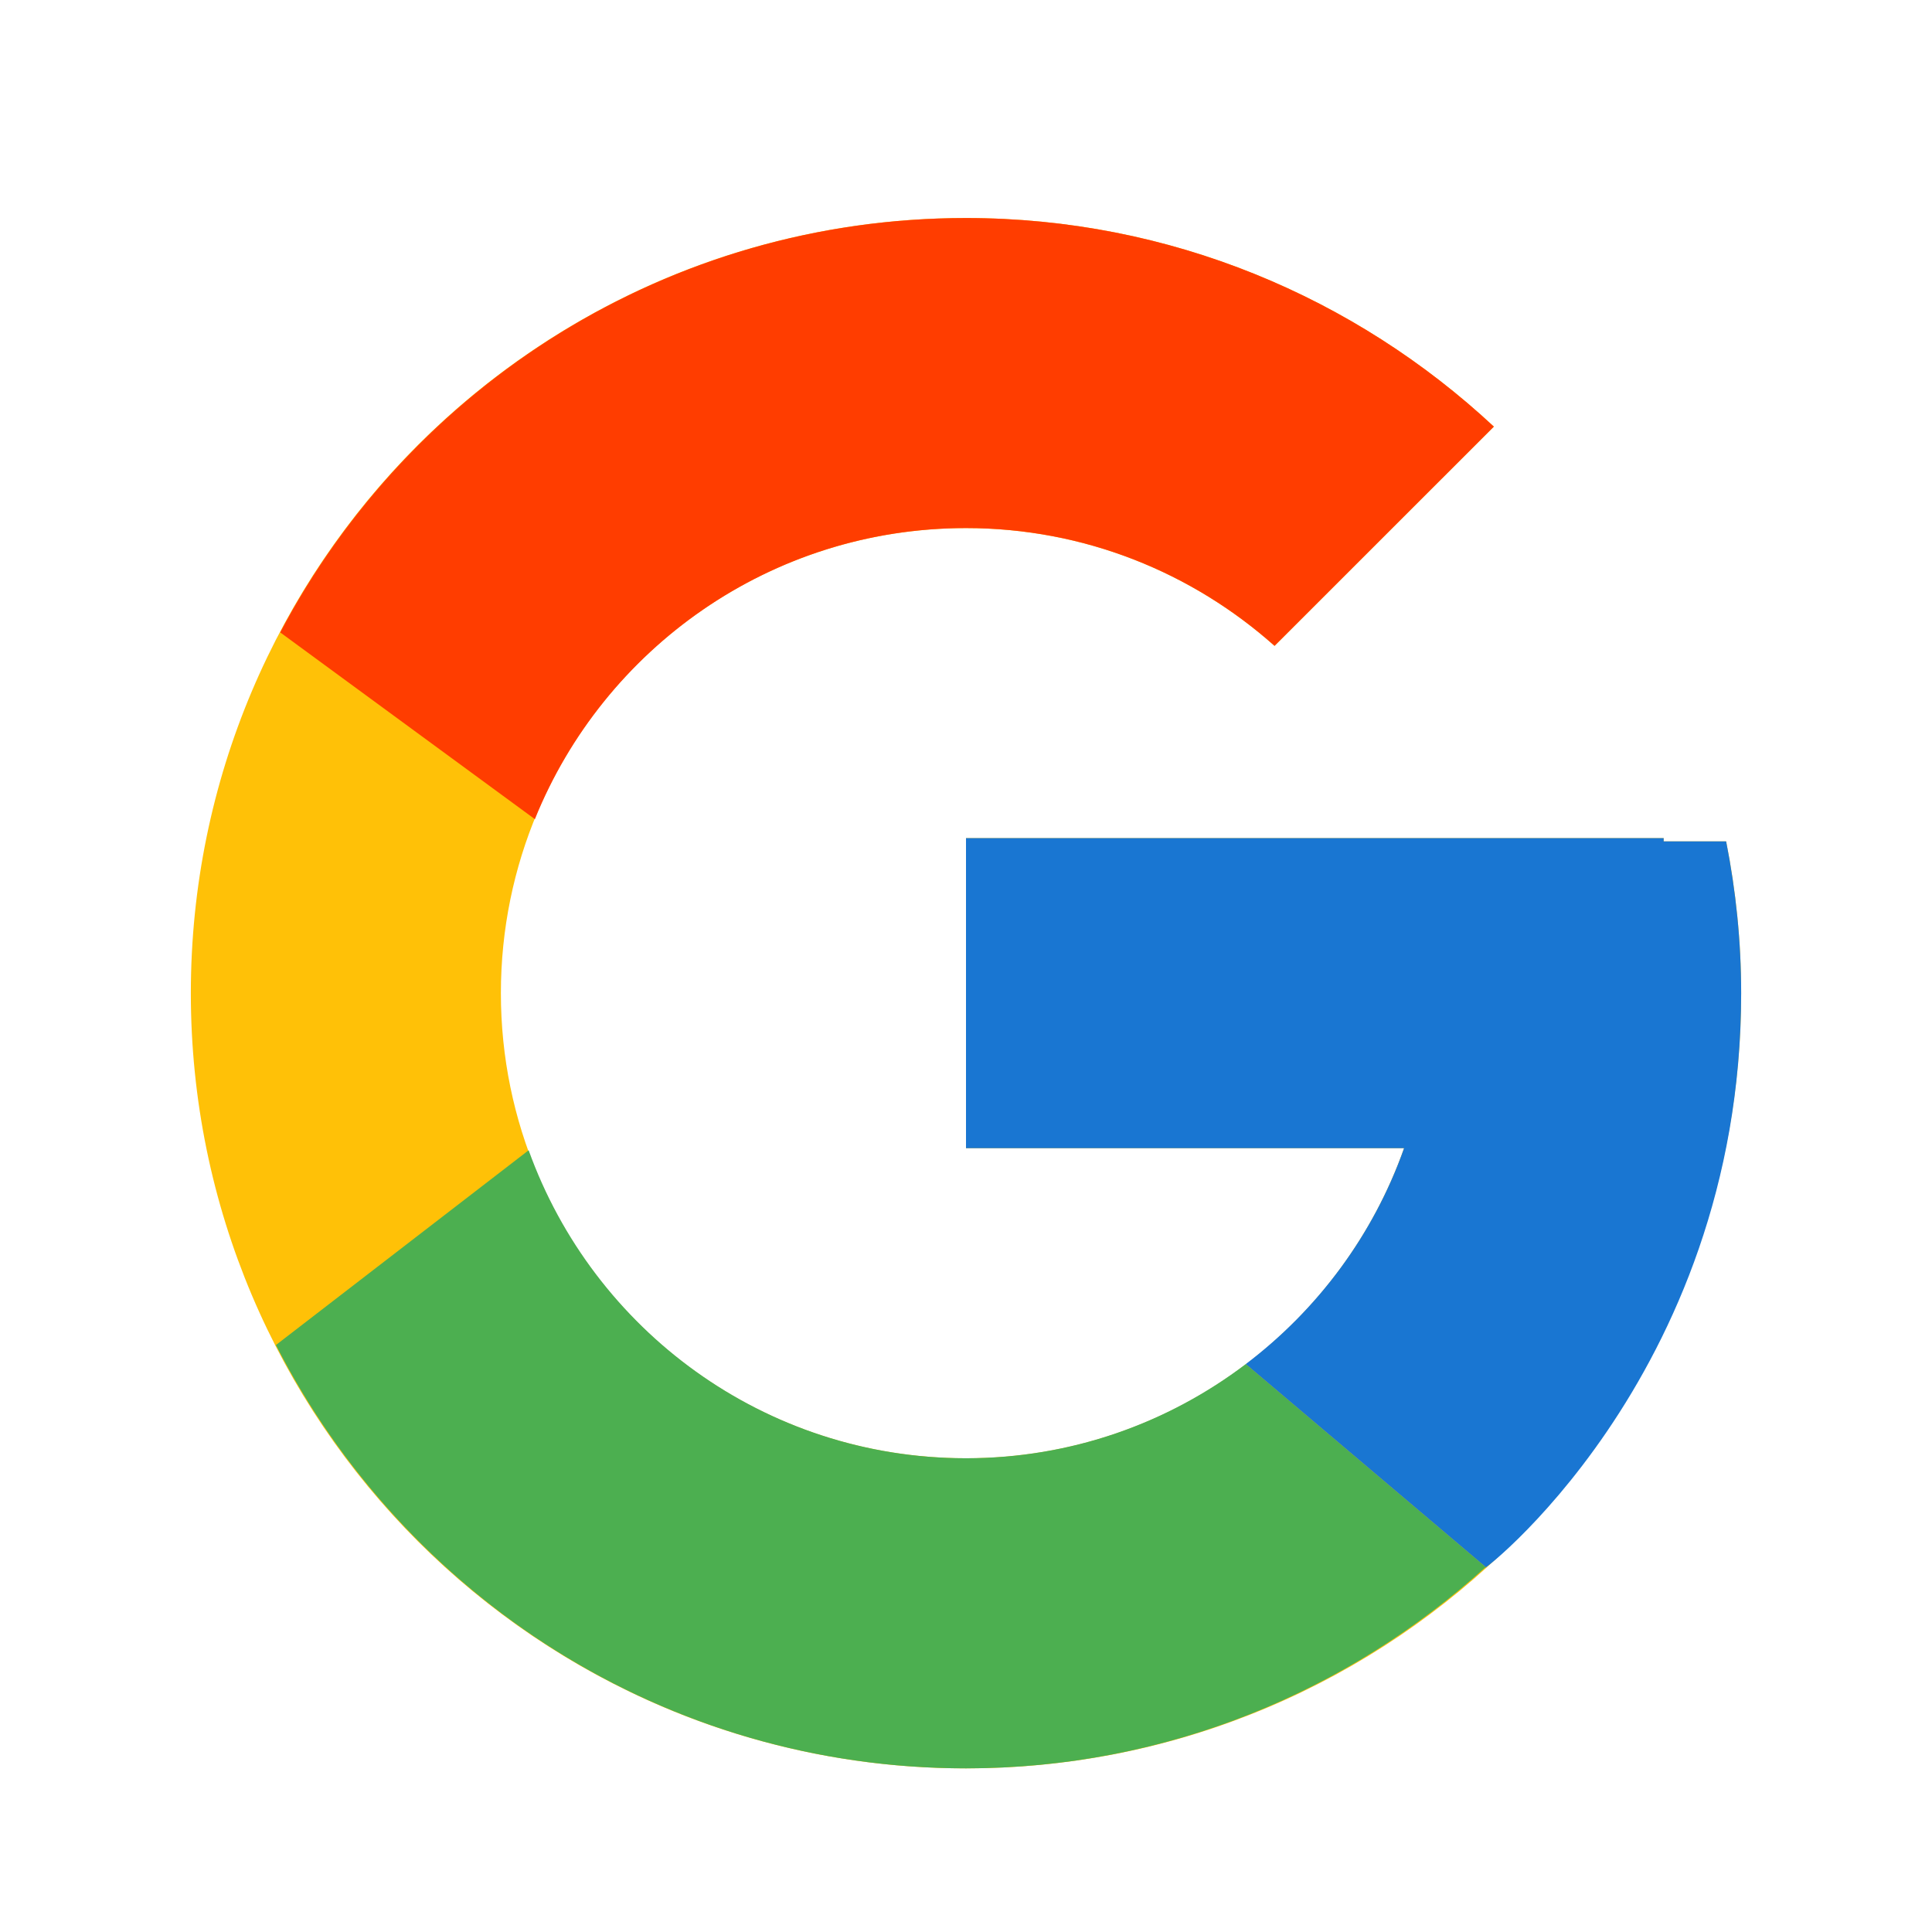 <svg width="27" height="27" viewBox="0 0 27 27" fill="none" xmlns="http://www.w3.org/2000/svg">
<path d="M24.123 11.758H23.25V11.713H13.5V16.047H19.622C18.729 18.569 16.329 20.38 13.5 20.38C9.91 20.38 7 17.47 7 13.88C7 10.29 9.91 7.38 13.5 7.38C15.157 7.38 16.665 8.005 17.812 9.026L20.877 5.962C18.942 4.159 16.354 3.047 13.5 3.047C7.517 3.047 2.667 7.897 2.667 13.88C2.667 19.863 7.517 24.713 13.5 24.713C19.483 24.713 24.333 19.863 24.333 13.88C24.333 13.154 24.259 12.445 24.123 11.758Z" fill="#FFC107"/>
<path d="M3.916 8.838L7.475 11.448C8.438 9.064 10.771 7.38 13.5 7.38C15.157 7.38 16.665 8.005 17.812 9.026L20.877 5.962C18.942 4.159 16.354 3.047 13.5 3.047C9.339 3.047 5.731 5.396 3.916 8.838Z" fill="#FF3D00"/>
<path d="M13.5 24.713C16.298 24.713 18.841 23.642 20.763 21.9L17.41 19.063C16.323 19.887 14.971 20.379 13.5 20.379C10.682 20.379 8.29 18.583 7.388 16.075L3.856 18.797C5.649 22.305 9.29 24.713 13.5 24.713Z" fill="#4CAF50"/>
<path d="M24.123 11.758H23.25V11.713H13.5V16.046H19.622C19.194 17.258 18.414 18.303 17.409 19.064L17.41 19.063L20.763 21.9C20.526 22.116 24.333 19.296 24.333 13.88C24.333 13.153 24.259 12.444 24.123 11.758Z" fill="#1976D2"/>
</svg>
